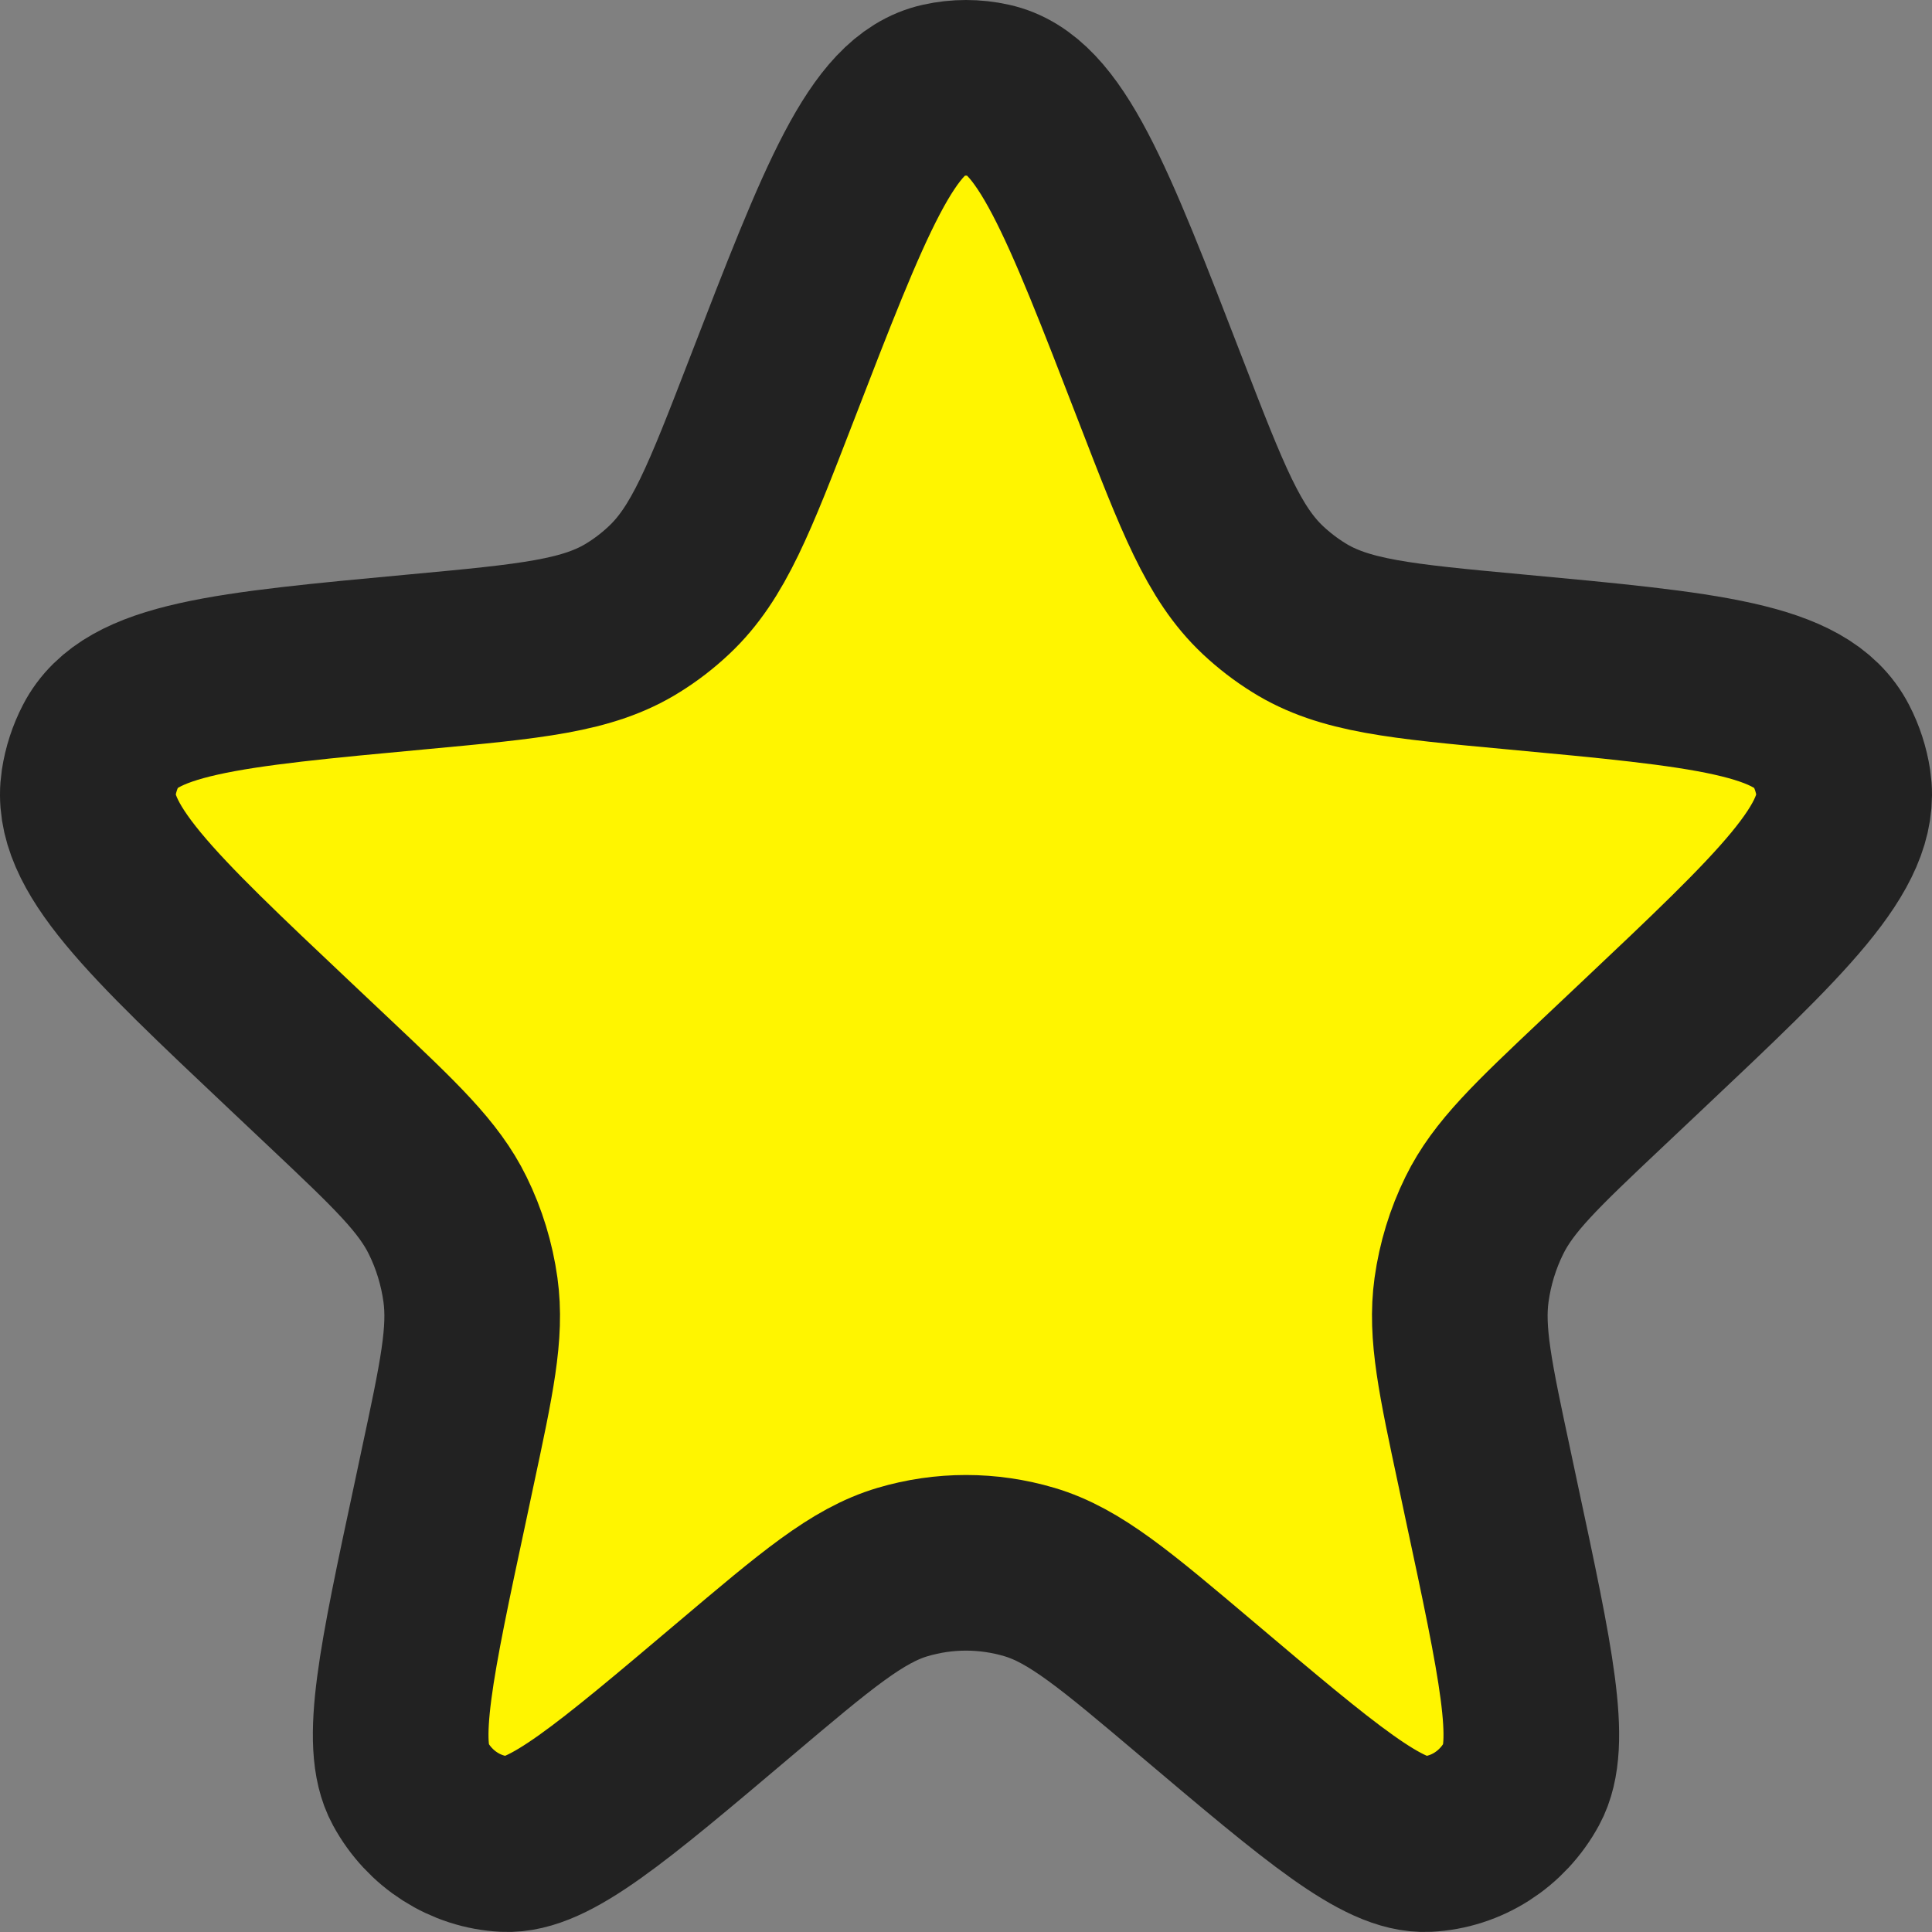 <svg width="22" height="22" viewBox="0 0 22 22" fill="none" xmlns="http://www.w3.org/2000/svg">
<rect x="0" y="0" width="22" height="22" fill="#808080" stroke="none"/>
<path d="M8.784 4.443C9.624 2.268 10.045 1.18 10.728 1.03C10.907 0.99 11.093 0.99 11.272 1.03C11.955 1.18 12.376 2.268 13.216 4.443C13.694 5.68 13.933 6.298 14.38 6.719C14.506 6.837 14.642 6.942 14.787 7.032C15.304 7.356 15.949 7.416 17.24 7.536C19.425 7.739 20.517 7.84 20.851 8.487C20.92 8.62 20.967 8.765 20.99 8.915C21.101 9.64 20.297 10.398 18.691 11.914L18.245 12.335C17.494 13.044 17.119 13.399 16.902 13.841C16.771 14.107 16.684 14.393 16.643 14.687C16.575 15.179 16.685 15.693 16.905 16.721L16.983 17.089C17.378 18.933 17.575 19.856 17.329 20.309C17.108 20.716 16.7 20.977 16.25 20.999C15.75 21.024 15.044 20.427 13.633 19.234C12.703 18.448 12.238 18.054 11.722 17.901C11.25 17.761 10.75 17.761 10.278 17.901C9.762 18.054 9.297 18.448 8.367 19.234C6.956 20.427 6.25 21.024 5.75 20.999C5.3 20.977 4.892 20.716 4.671 20.309C4.425 19.856 4.622 18.933 5.017 17.089L5.095 16.721C5.315 15.693 5.425 15.179 5.357 14.687C5.316 14.393 5.229 14.107 5.098 13.841C4.881 13.399 4.506 13.044 3.755 12.335L3.309 11.914C1.703 10.398 0.899 9.64 1.01 8.915C1.033 8.765 1.08 8.62 1.149 8.487C1.483 7.84 2.575 7.739 4.76 7.536C6.051 7.416 6.696 7.356 7.213 7.032C7.358 6.942 7.494 6.837 7.619 6.719C8.067 6.298 8.306 5.68 8.784 4.443Z" fill="#FFF500" stroke="#222222" stroke-width="2"/>
</svg>
